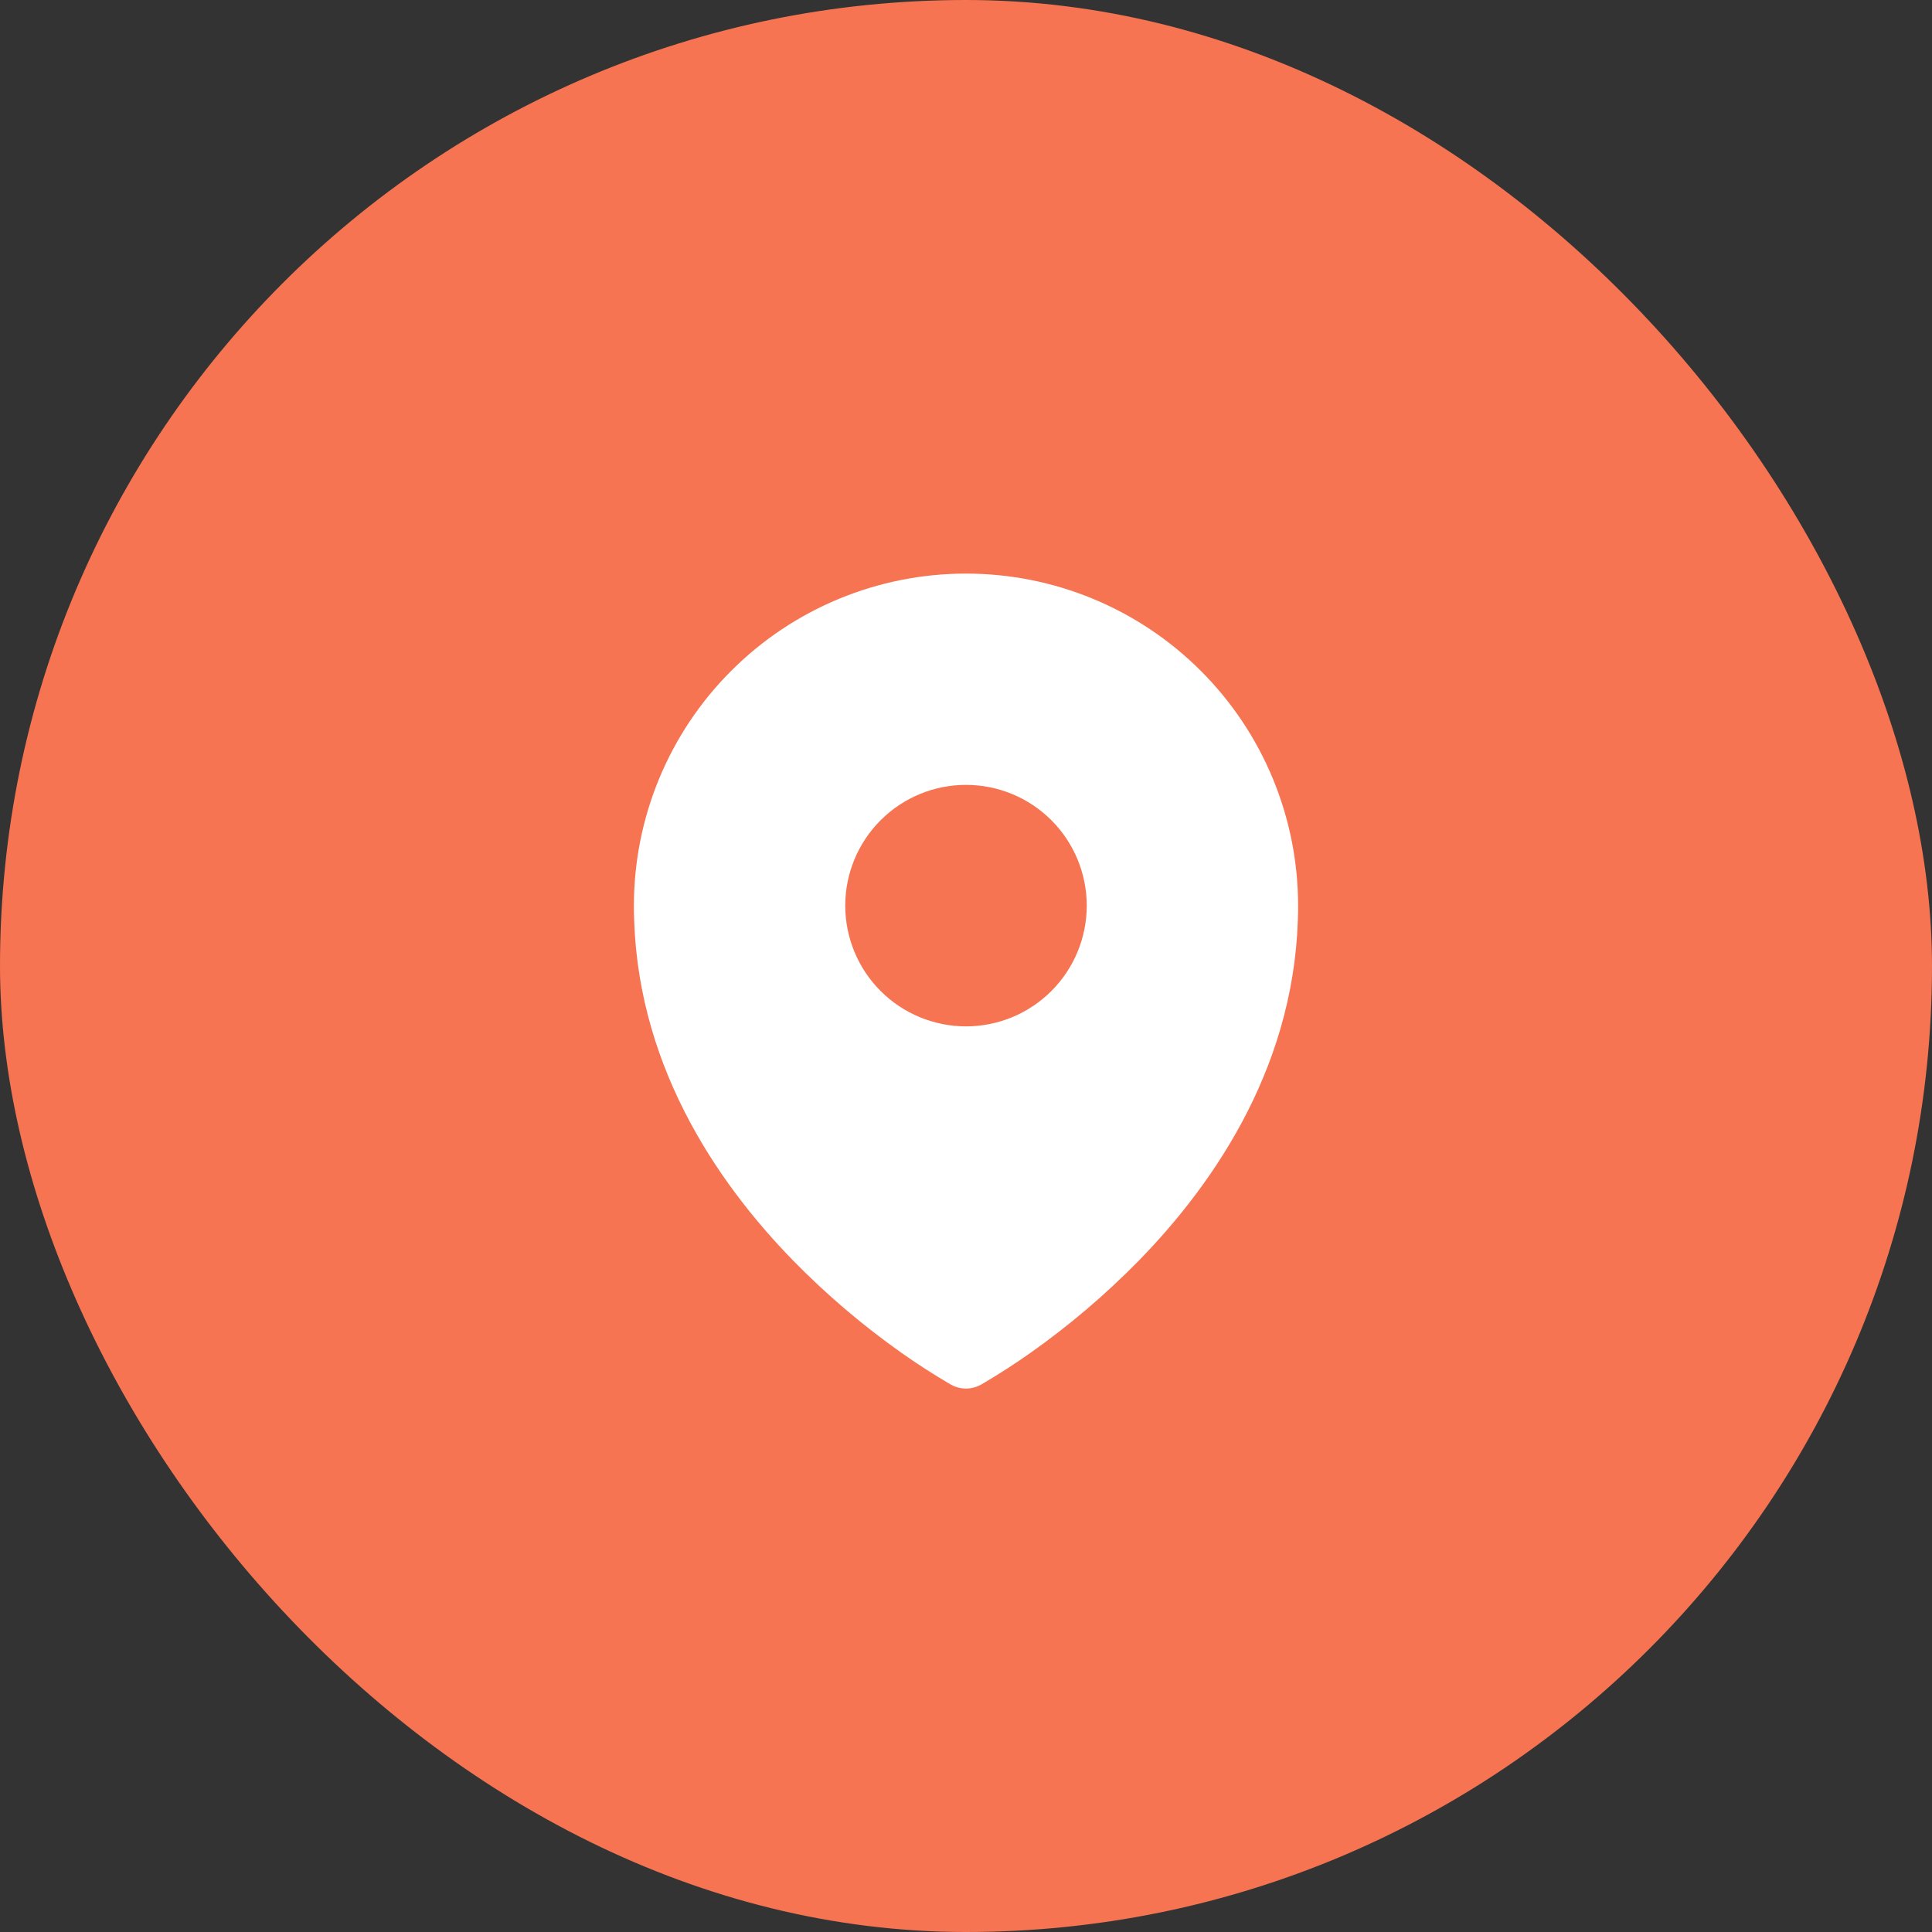 <svg width="36" height="36" viewBox="0 0 36 36" fill="none" xmlns="http://www.w3.org/2000/svg">
<rect x="0" y="0" width="36" height="36" fill="#333333" stroke="none"/>
<rect width="36" height="36" rx="18" fill="#F67452"/>
<path fill-rule="evenodd" clip-rule="evenodd" d="M17.655 25.763L17.707 25.793L17.729 25.805C17.812 25.85 17.905 25.874 18 25.874C18.094 25.874 18.188 25.85 18.271 25.805L18.292 25.794L18.345 25.763C18.638 25.589 18.925 25.404 19.203 25.207C19.924 24.698 20.597 24.125 21.215 23.495C22.673 22.003 24.188 19.76 24.188 16.875C24.188 15.234 23.536 13.66 22.375 12.5C21.215 11.339 19.641 10.688 18 10.688C16.359 10.688 14.785 11.339 13.625 12.5C12.464 13.66 11.812 15.234 11.812 16.875C11.812 19.759 13.328 22.003 14.785 23.495C15.402 24.125 16.076 24.698 16.796 25.207C17.075 25.404 17.361 25.589 17.655 25.763ZM18 19.125C18.597 19.125 19.169 18.888 19.591 18.466C20.013 18.044 20.25 17.472 20.25 16.875C20.25 16.278 20.013 15.706 19.591 15.284C19.169 14.862 18.597 14.625 18 14.625C17.403 14.625 16.831 14.862 16.409 15.284C15.987 15.706 15.75 16.278 15.75 16.875C15.75 17.472 15.987 18.044 16.409 18.466C16.831 18.888 17.403 19.125 18 19.125Z" fill="white"/>
</svg>
